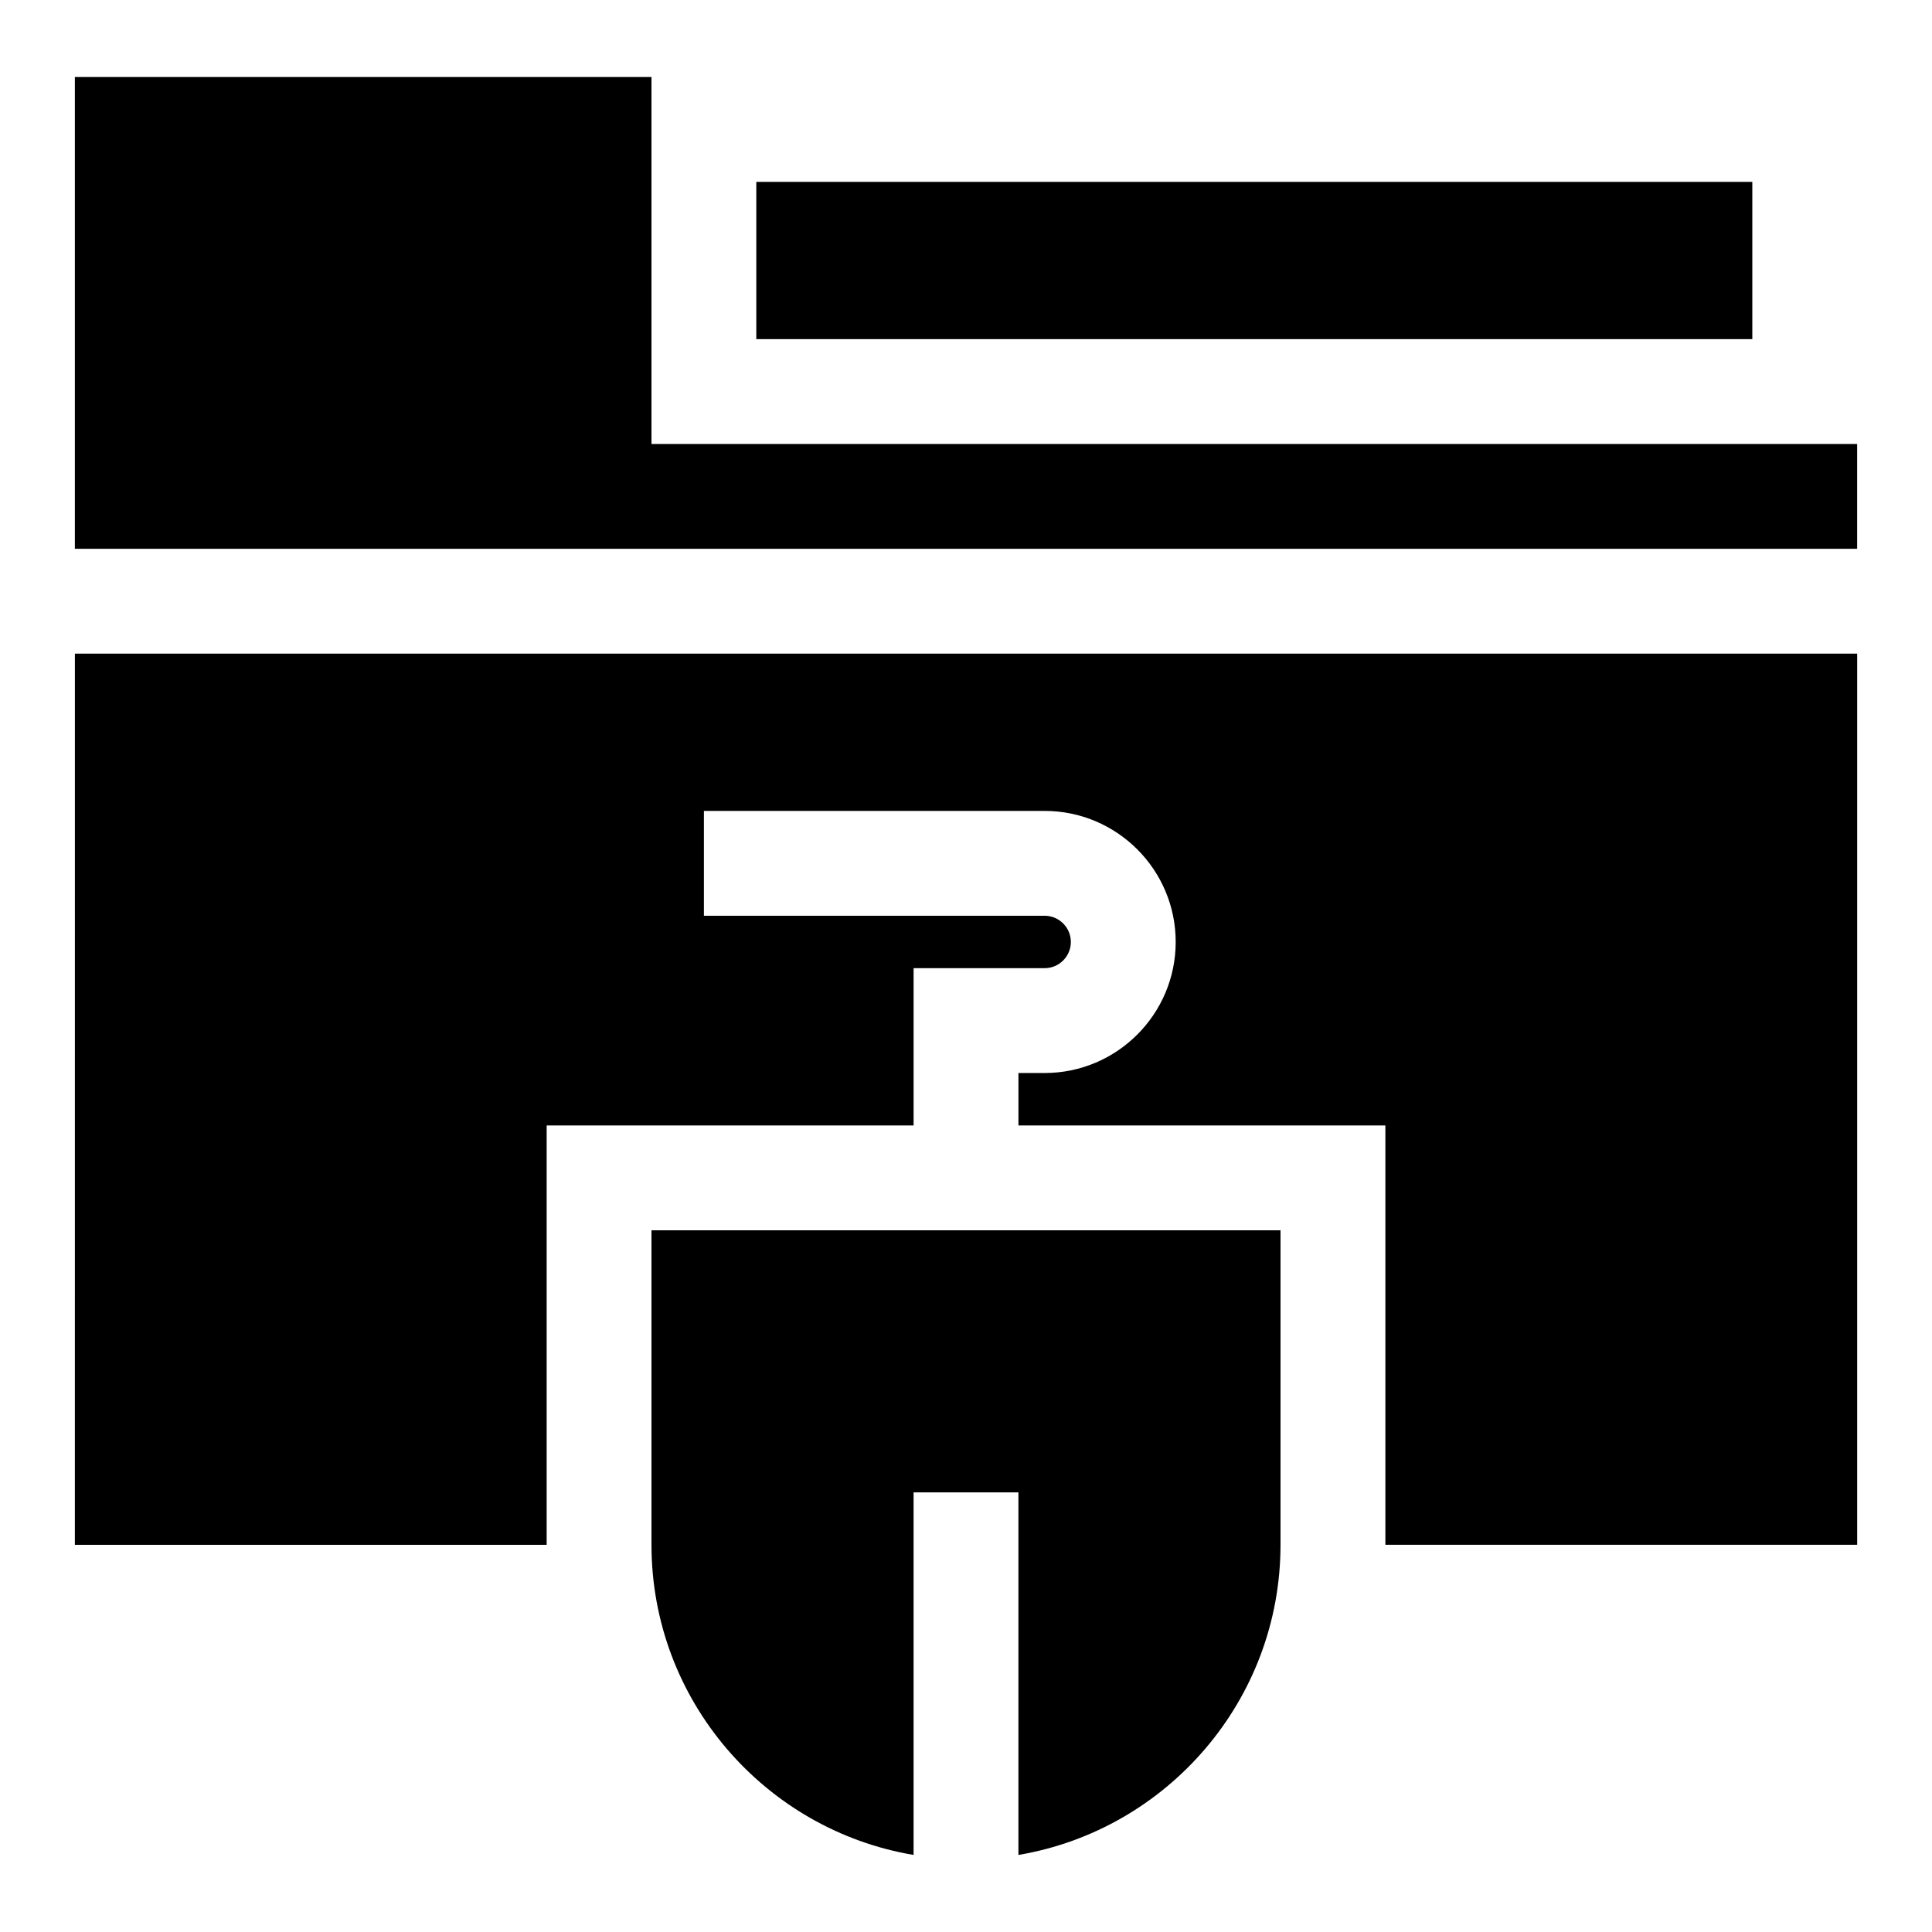 <?xml version="1.0" encoding="UTF-8"?>
<!-- Uploaded to: ICON Repo, www.iconrepo.com, Generator: ICON Repo Mixer Tools -->
<svg fill="#000000" width="800px" height="800px" version="1.1" viewBox="144 144 512 512" xmlns="http://www.w3.org/2000/svg">
 <g>
  <path d="m316.65 261.66v-97.242h-152.81v125.02h472.32v-27.781z"/>
  <path d="m344.43 192.2h263.95v41.676h-263.95z"/>
  <path d="m316.65 553.39c0 41.227 30.09 75.555 69.457 82.188v-96.078h27.785v96.078c39.371-6.633 69.457-40.961 69.457-82.188v-83.352h-166.7z"/>
  <path d="m163.84 553.39h125.03v-111.14h97.242v-41.676h34.73c3.828 0 6.945-3.117 6.945-6.945 0-3.828-3.117-6.945-6.945-6.945h-90.297v-27.785h90.297c19.148 0 34.73 15.578 34.73 34.73 0 19.148-15.578 34.73-34.73 34.73h-6.945v13.891h97.242v111.13h125.03v-236.16l-472.32 0.004z"/>
 </g>
</svg>